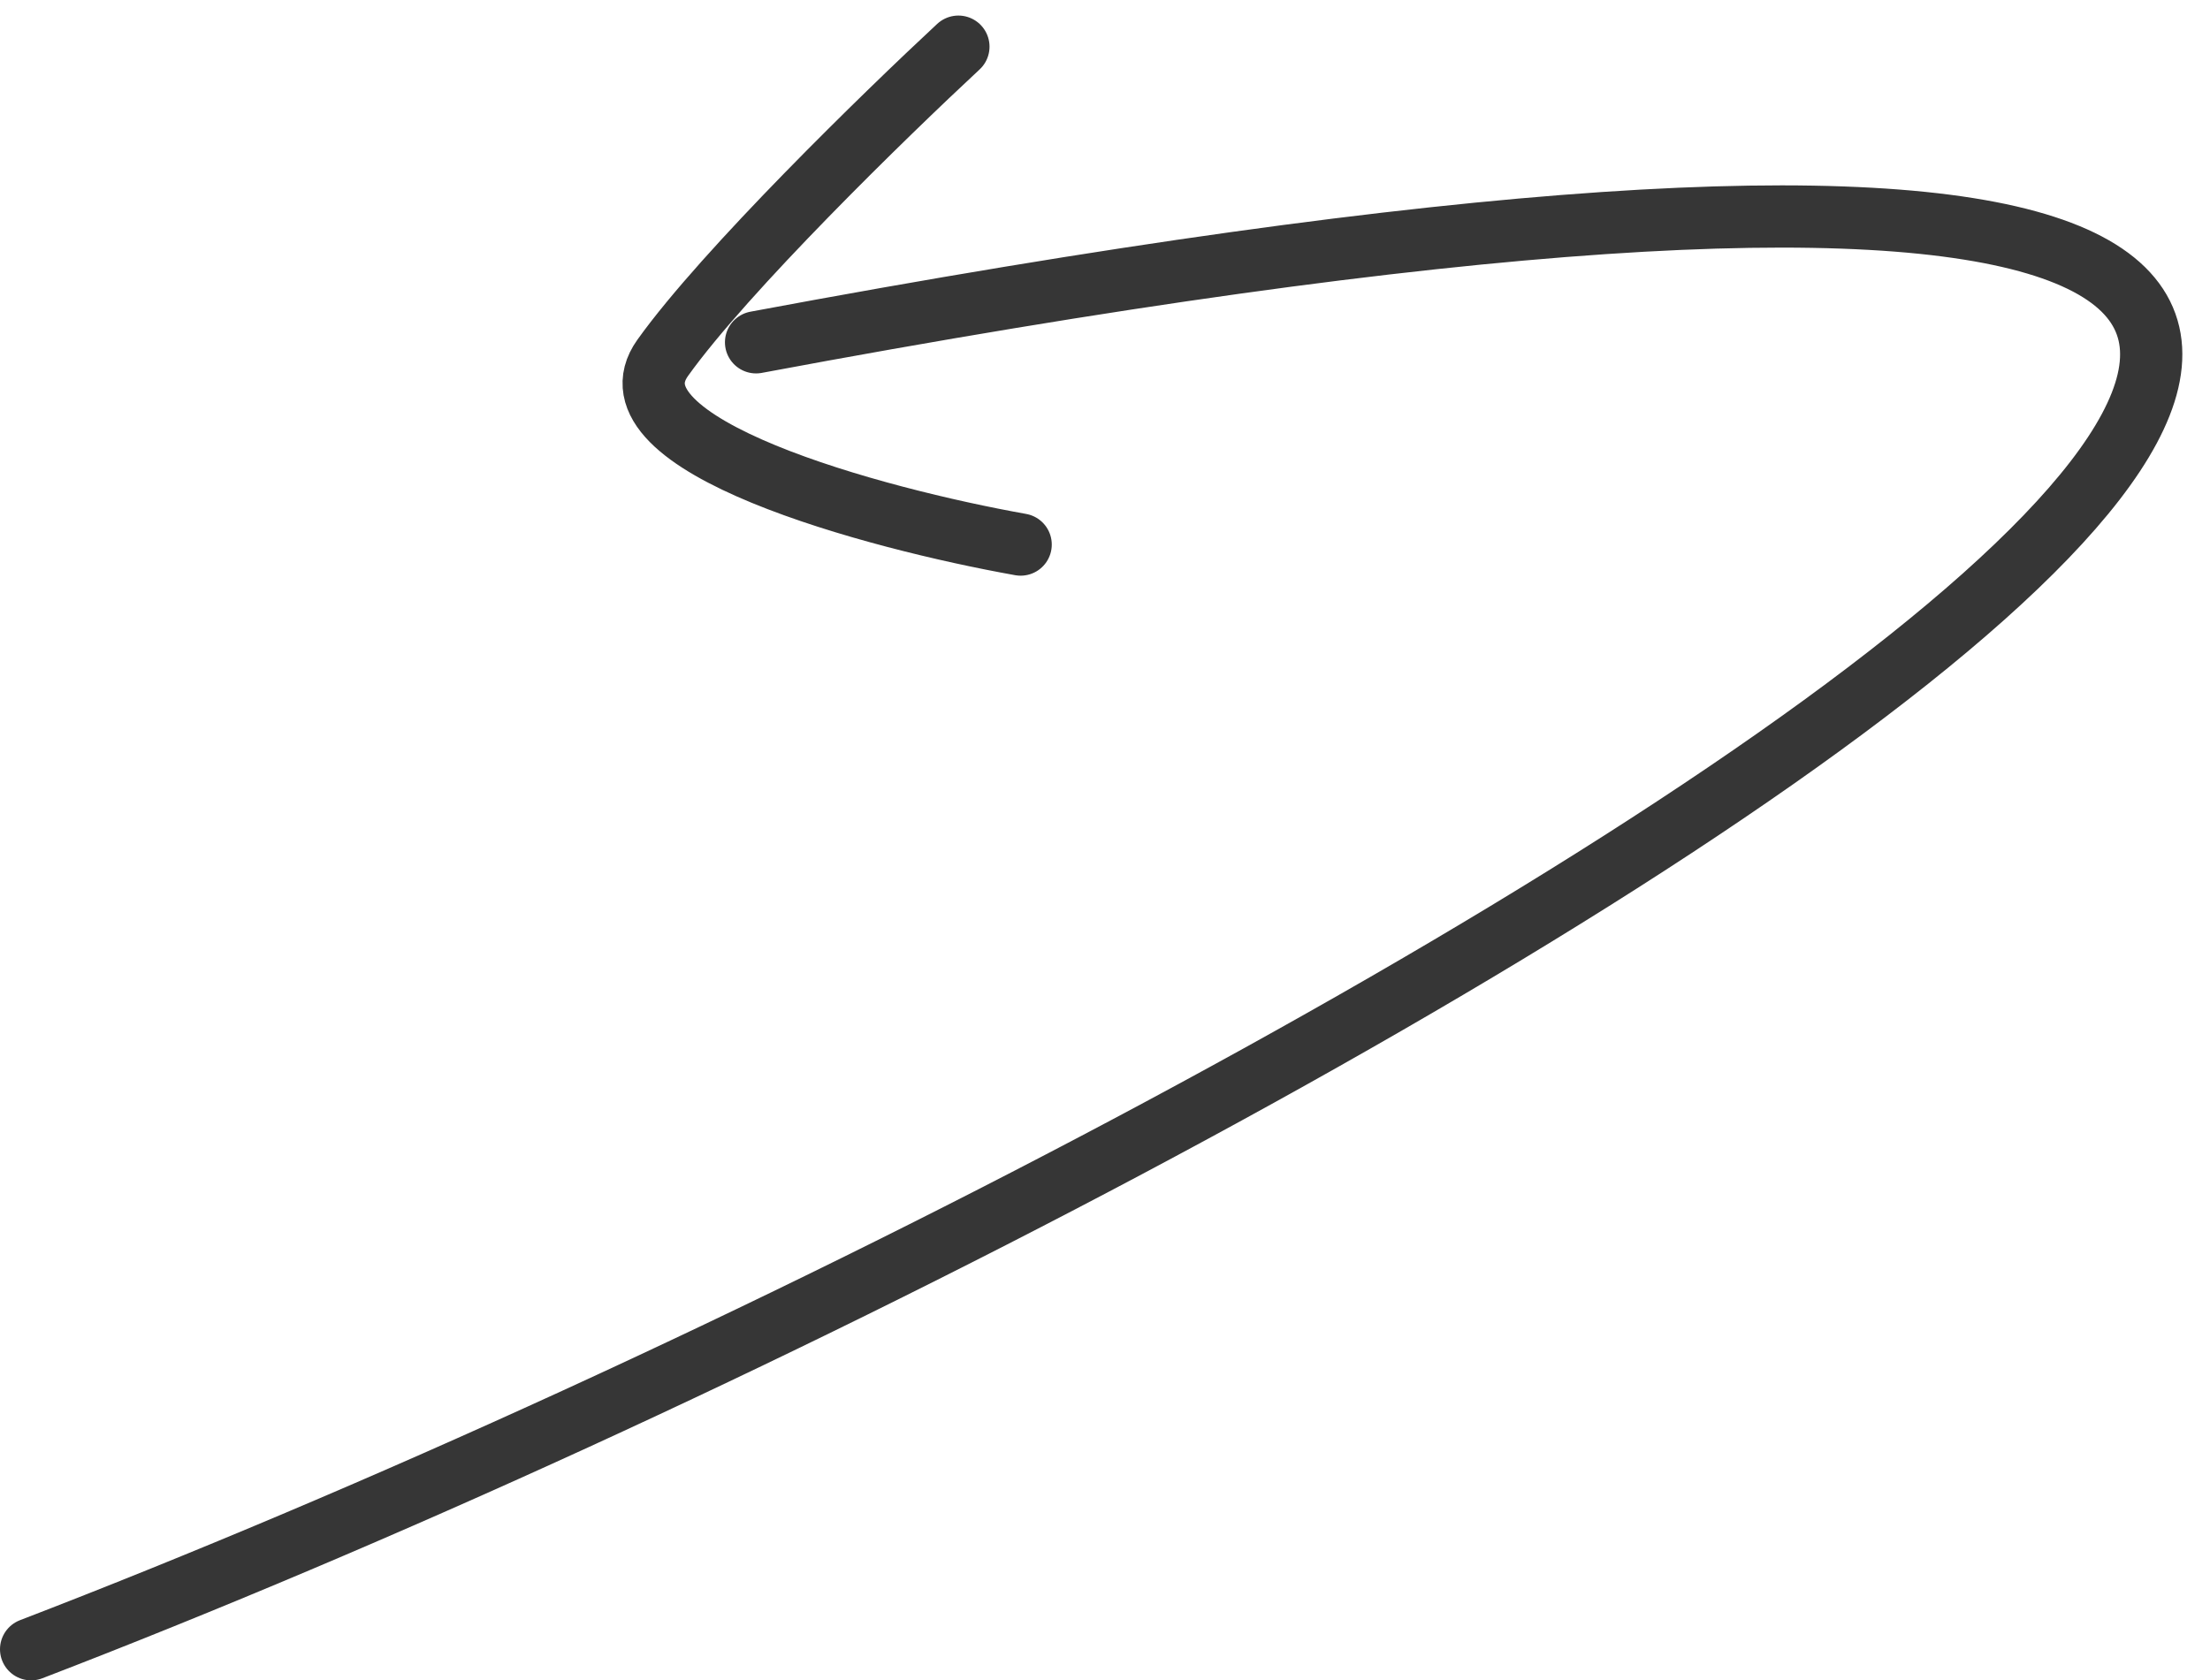 <svg width="71" height="54" viewBox="0 0 71 54" fill="none" xmlns="http://www.w3.org/2000/svg">
<path d="M1 53C45.21 36 116.29 -6.2 24.29 11M30.79 1.5C28.457 3.667 23.29 8.7 21.29 11.5C19.29 14.3 28.123 16.667 32.79 17.5" stroke="#363636" stroke-width="2" stroke-linecap="round"/>
</svg>
